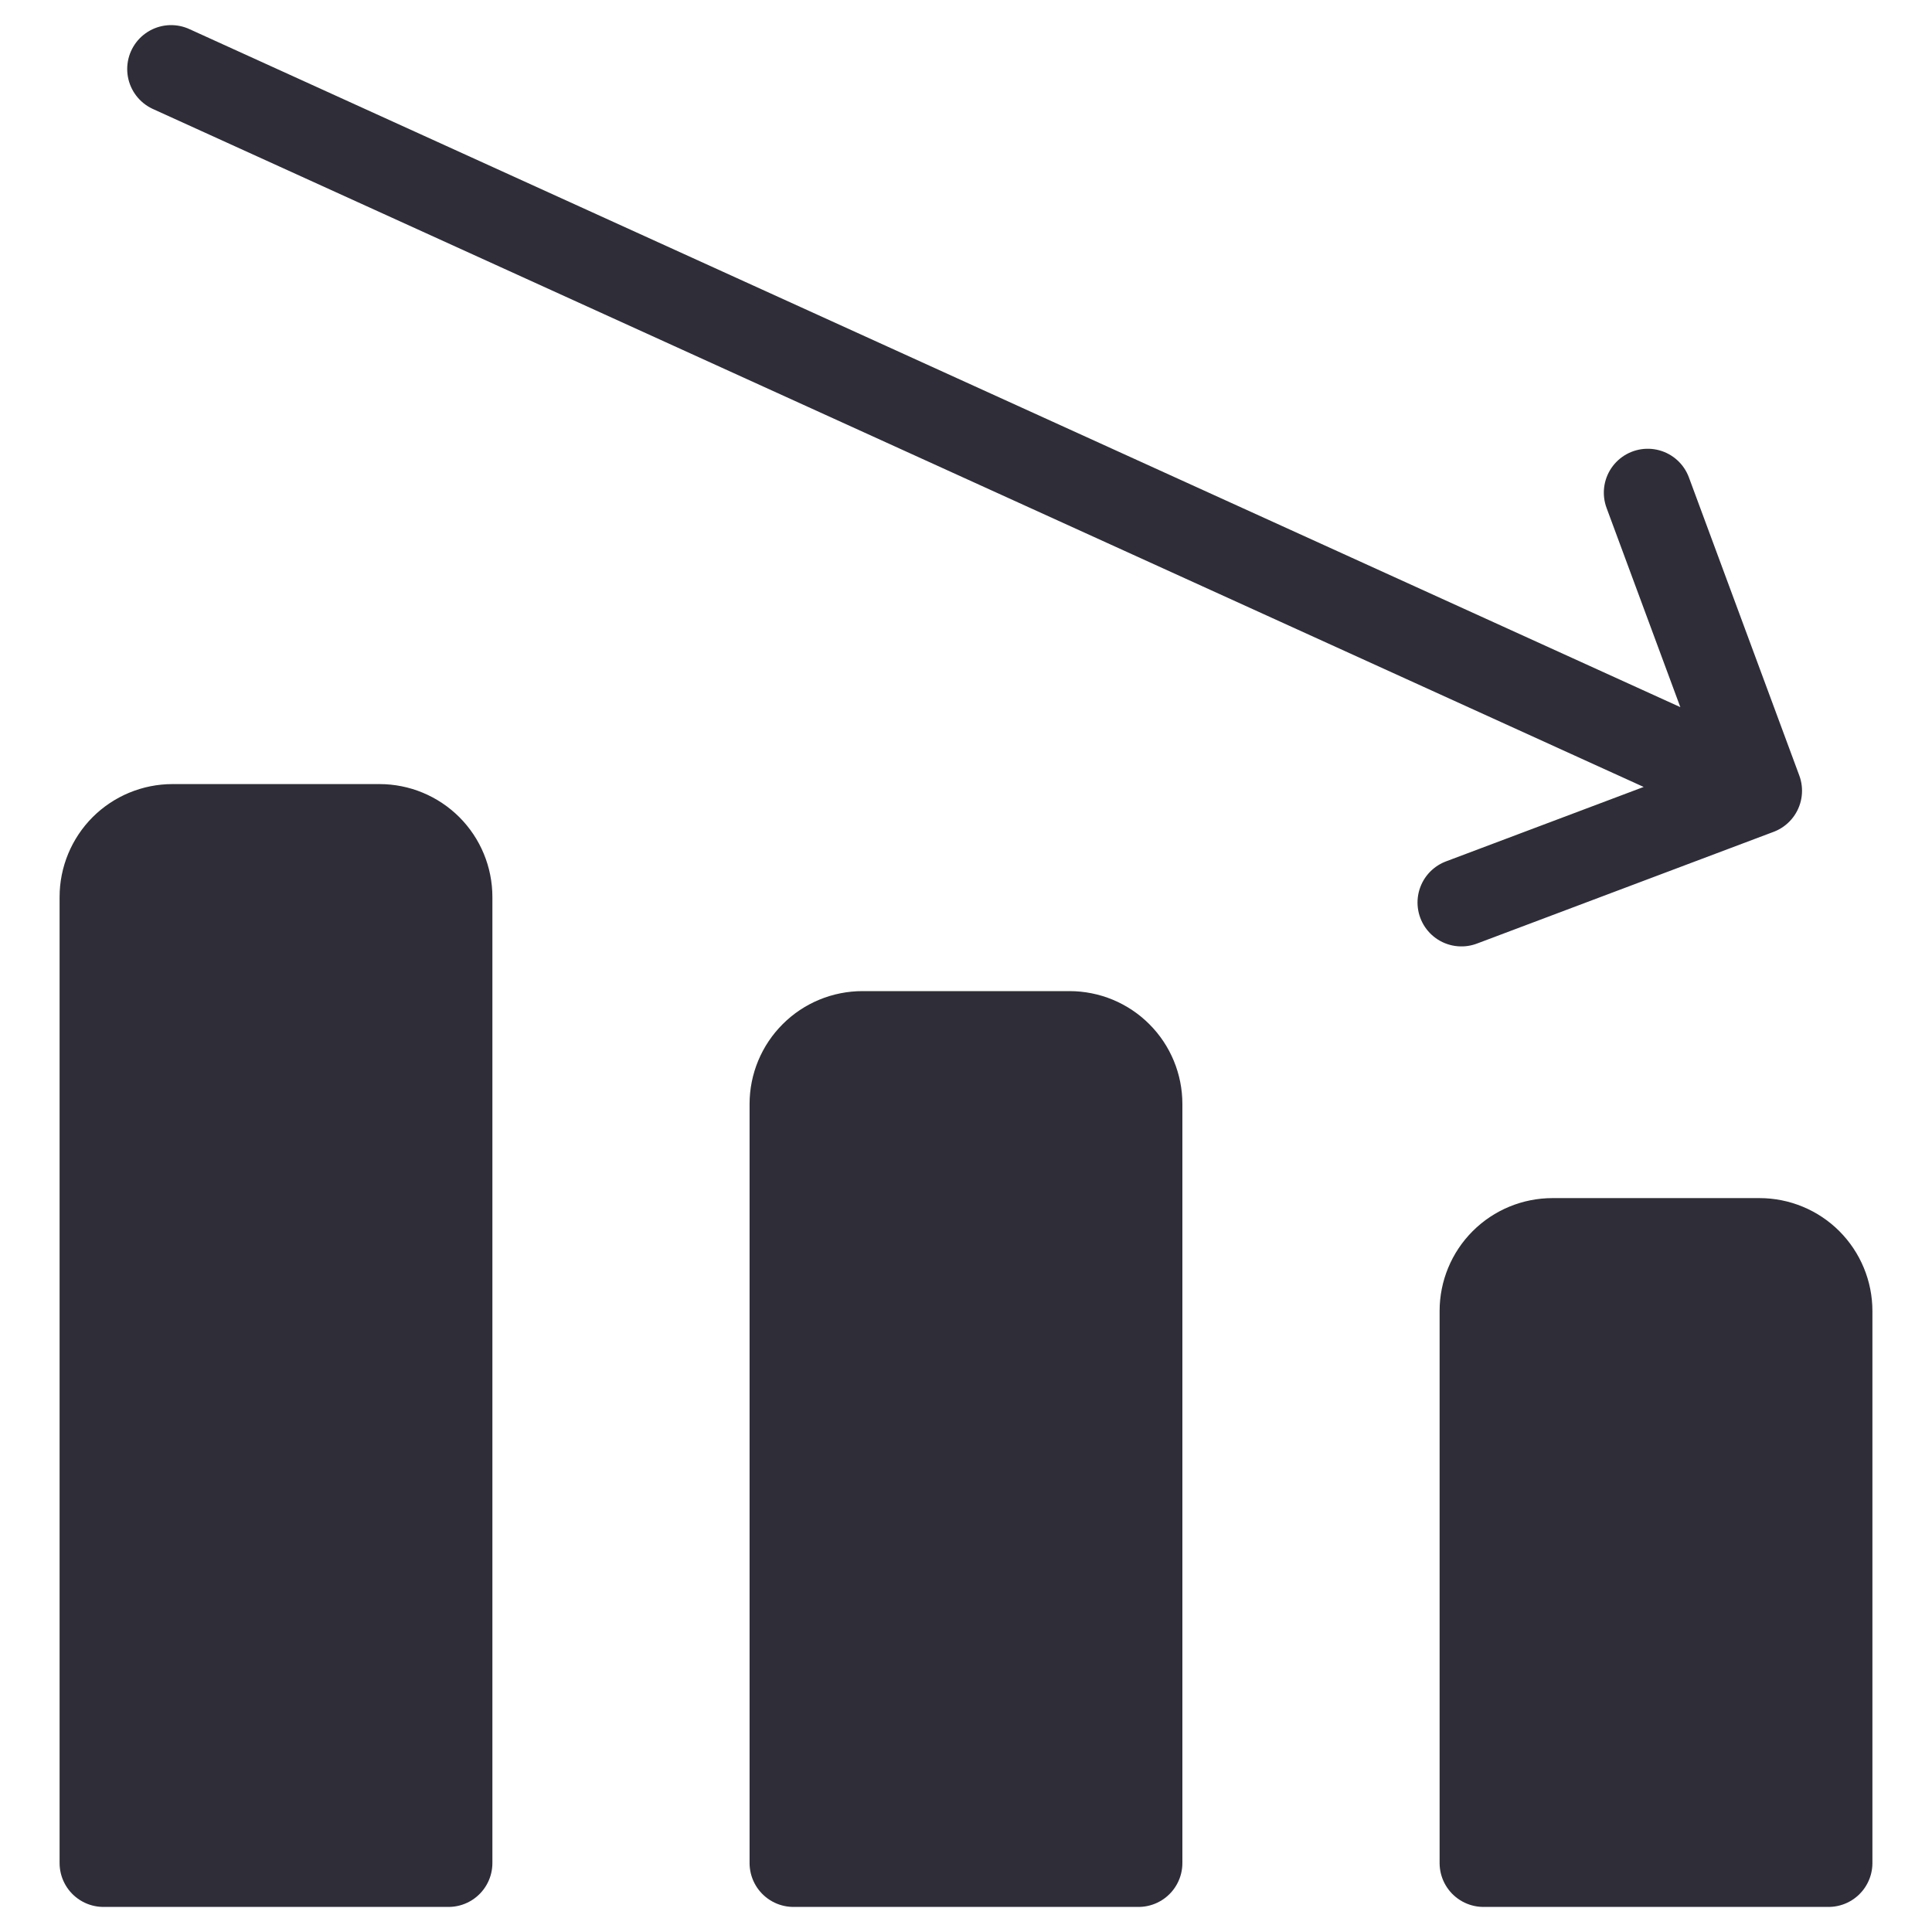 <svg width="44" height="44" viewBox="0 0 44 44" fill="none" xmlns="http://www.w3.org/2000/svg">
<path d="M35.357 28.286H40.071C40.488 28.286 40.888 28.451 41.183 28.746C41.477 29.041 41.643 29.441 41.643 29.857V42.429H33.786V29.857C33.786 29.441 33.951 29.041 34.246 28.746C34.541 28.451 34.94 28.286 35.357 28.286Z" fill="#2F2D38"/>
<path d="M19.643 23.572H24.357C24.774 23.572 25.174 23.737 25.468 24.032C25.763 24.326 25.928 24.726 25.928 25.143V42.429H18.071V25.143C18.071 24.726 18.237 24.326 18.532 24.032C18.826 23.737 19.226 23.572 19.643 23.572Z" fill="#2F2D38"/>
<path d="M3.929 18.857H8.643C9.06 18.857 9.459 19.023 9.754 19.317C10.049 19.612 10.214 20.012 10.214 20.429V42.429H2.357V20.429C2.357 20.012 2.523 19.612 2.817 19.317C3.112 19.023 3.512 18.857 3.929 18.857Z" fill="#2F2D38"/>
<path d="M3.897 1.572L40.04 18.009M40.04 18.009L33.283 20.554M40.04 18.009L37.526 11.22M3.929 18.857H8.643C9.06 18.857 9.459 19.023 9.754 19.317C10.049 19.612 10.214 20.012 10.214 20.429V42.429H2.357V20.429C2.357 20.012 2.523 19.612 2.817 19.317C3.112 19.023 3.512 18.857 3.929 18.857ZM19.643 23.572H24.357C24.774 23.572 25.174 23.737 25.468 24.032C25.763 24.326 25.928 24.726 25.928 25.143V42.429H18.071V25.143C18.071 24.726 18.237 24.326 18.532 24.032C18.826 23.737 19.226 23.572 19.643 23.572ZM35.357 28.286H40.071C40.488 28.286 40.888 28.451 41.183 28.746C41.477 29.041 41.643 29.441 41.643 29.857V42.429H33.786V29.857C33.786 29.441 33.951 29.041 34.246 28.746C34.541 28.451 34.94 28.286 35.357 28.286Z" stroke="#2F2D38" stroke-width="2" stroke-linecap="round" stroke-linejoin="round"/>
</svg>
